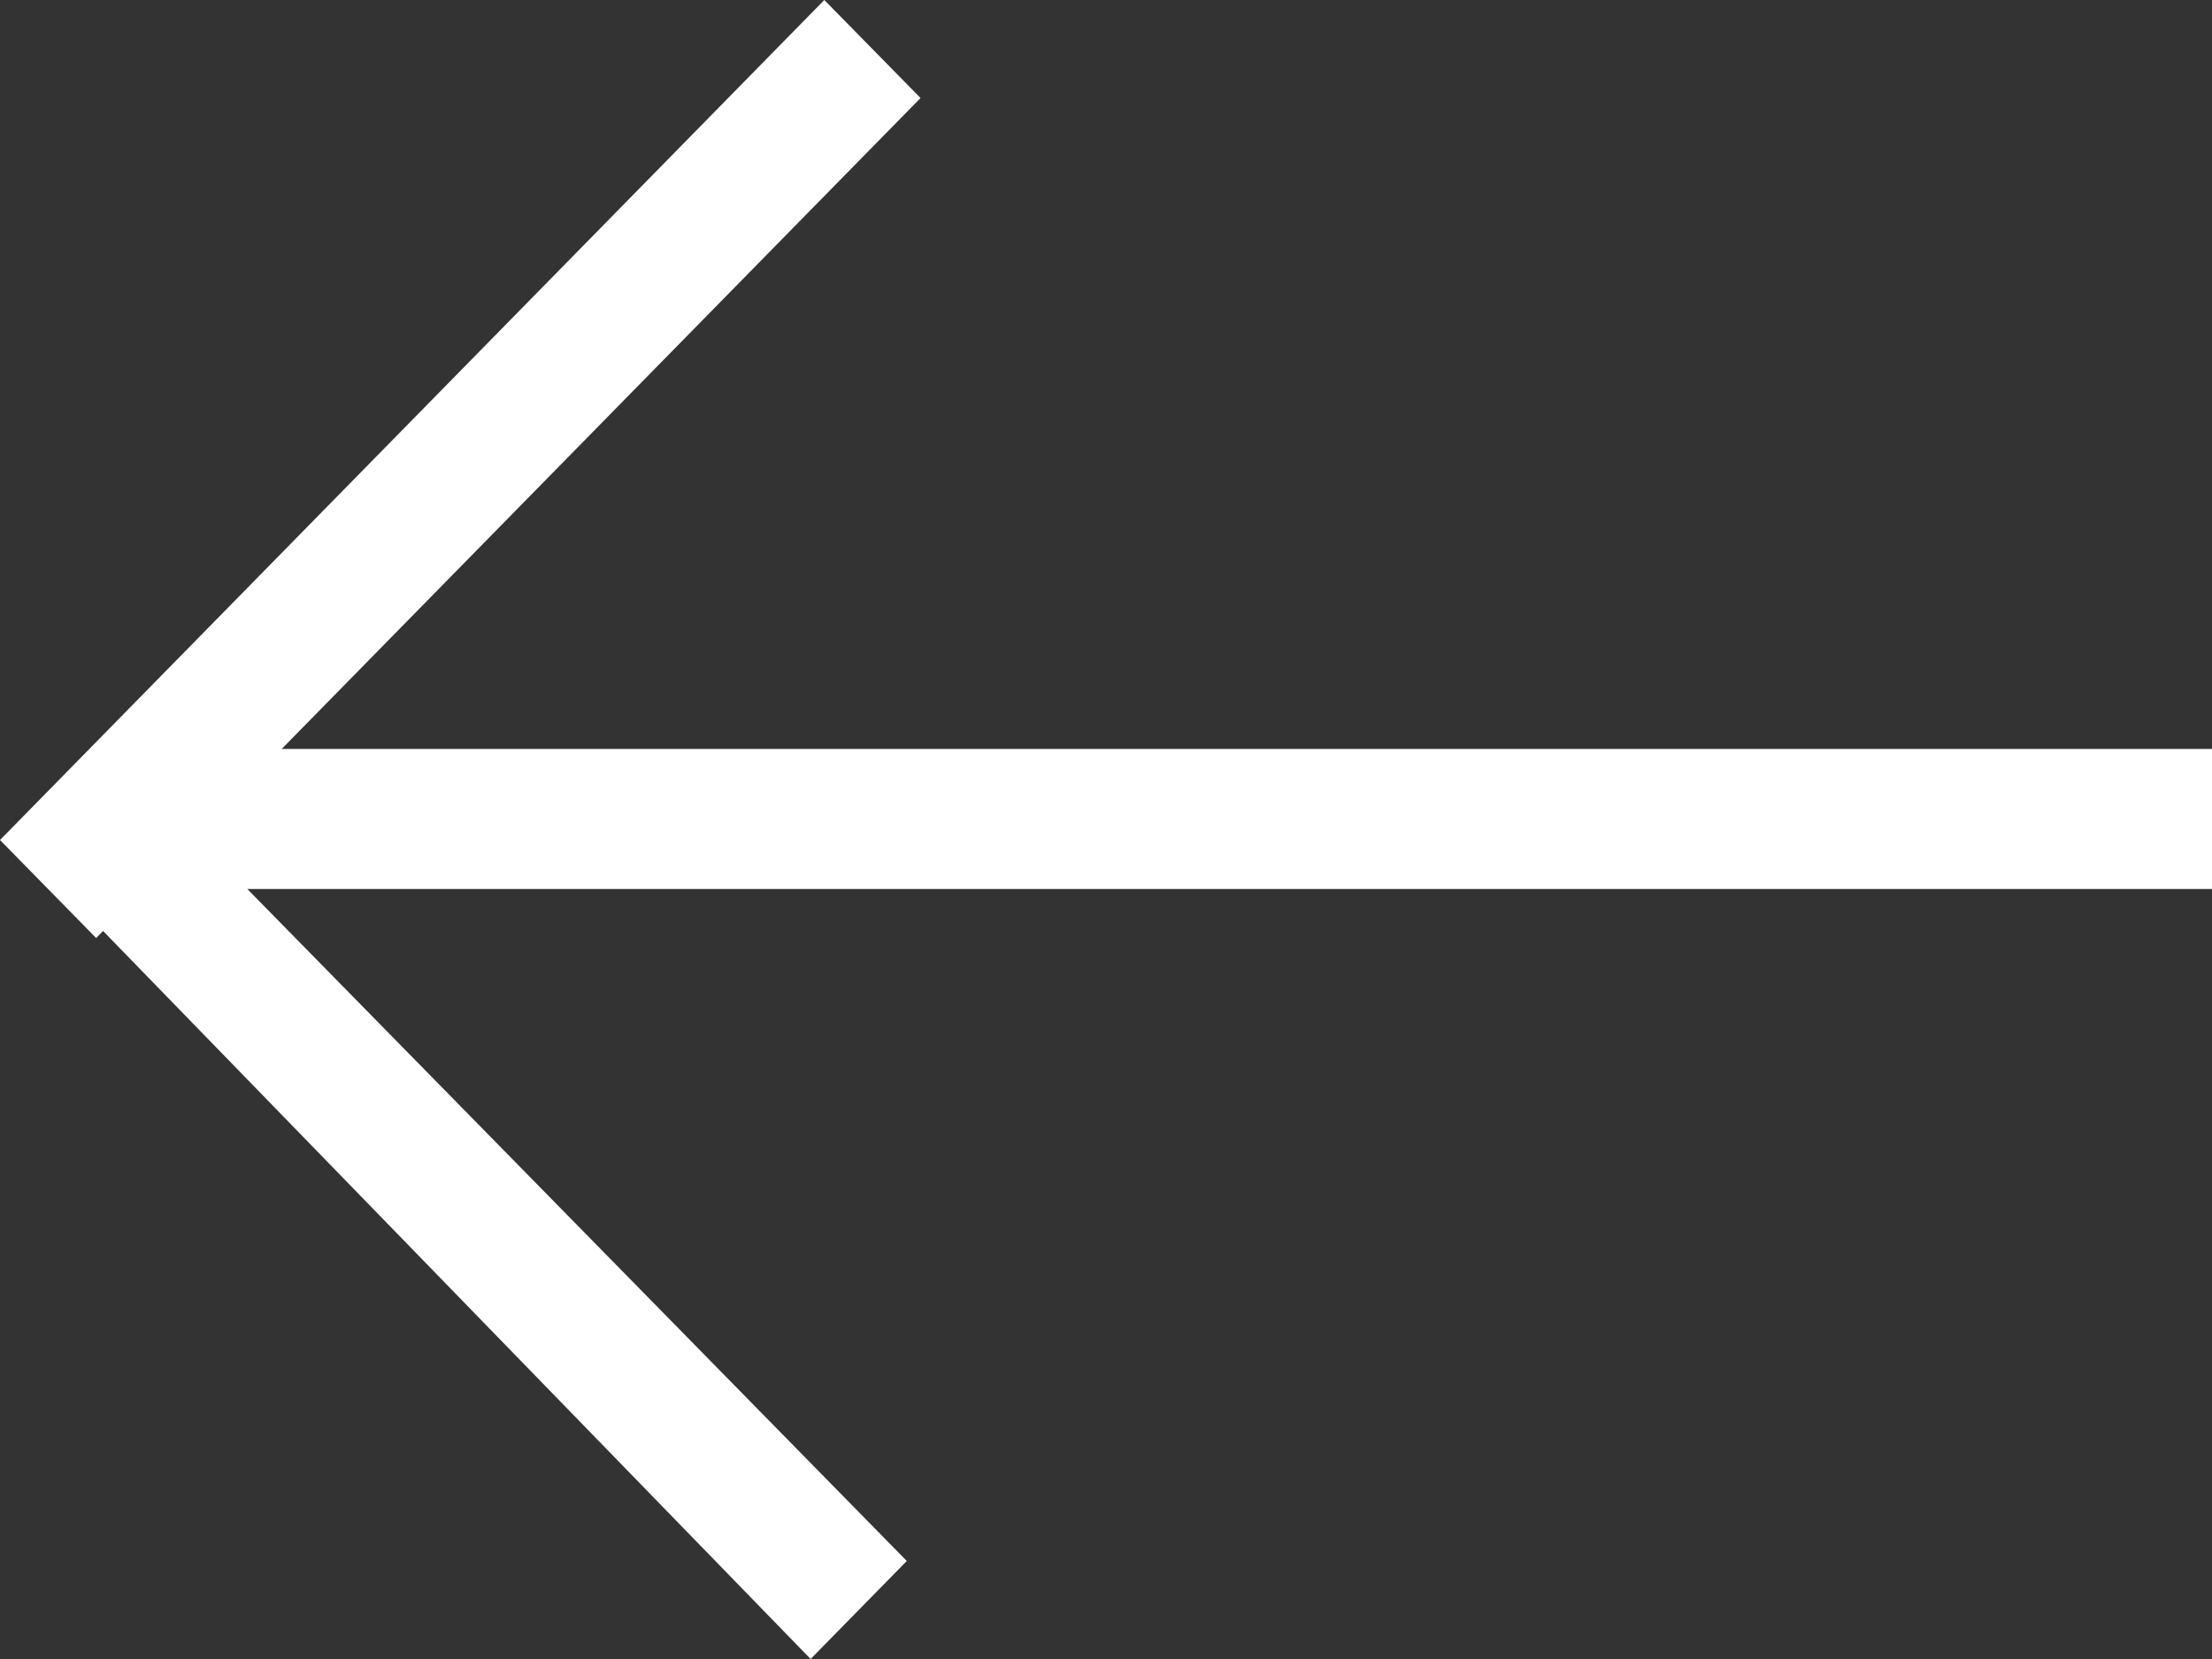 <svg width="32" height="24" viewBox="0 0 32 24" fill="none" xmlns="http://www.w3.org/2000/svg">
<rect x="0" y="0" width="32" height="24" fill="#333333" stroke="none"/>
<path fill-rule="evenodd" clip-rule="evenodd" d="M32 10.835H4.075L13.317 1.418L11.925 0L0 12.152L1.391 13.57L1.491 13.468L11.727 24L13.118 22.582L3.578 12.861H32V10.835Z" fill="white"/>
</svg>
